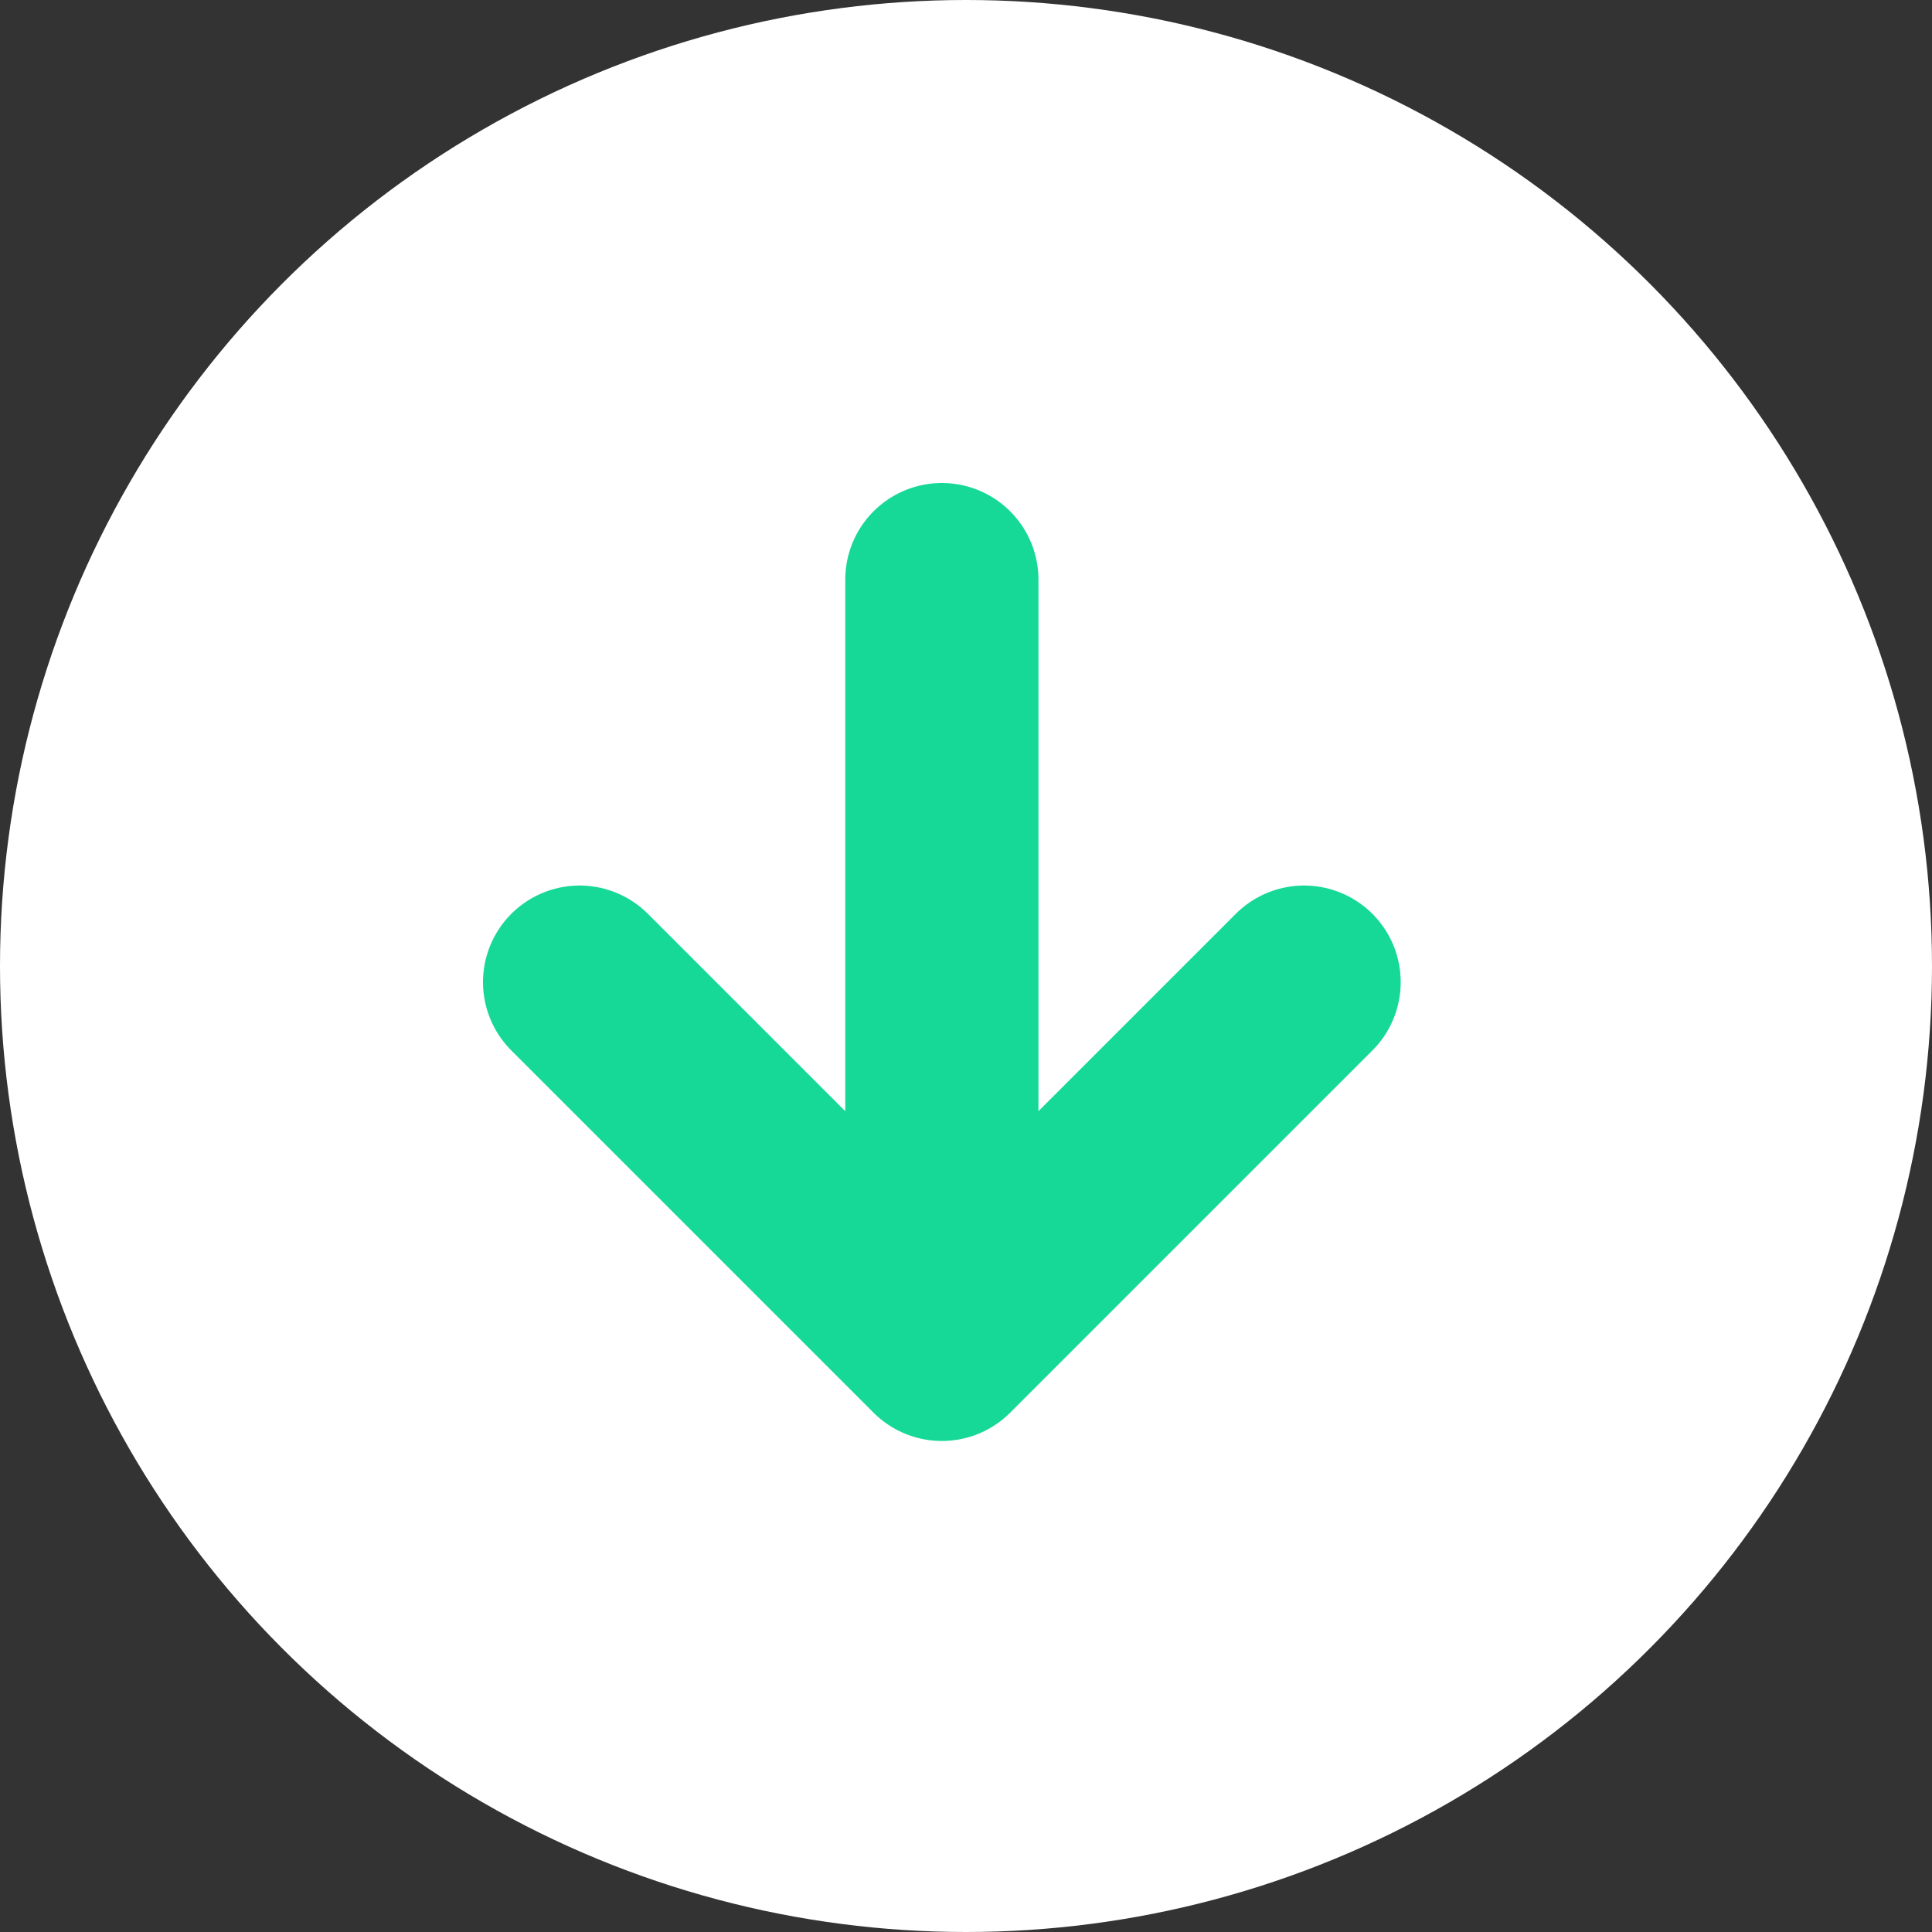 <svg width="20" height="20" viewBox="0 0 20 20" fill="none" xmlns="http://www.w3.org/2000/svg">
<rect x="0" y="0" width="20" height="20" fill="#333333" stroke="none"/>
<circle cx="10" cy="10" r="10" fill="white"/>
<path d="M9.75 6V13.917M9.75 13.917L6 10.167M9.75 13.917L13.5 10.167" stroke="#16D998" stroke-width="2" stroke-linecap="round" stroke-linejoin="round"/>
</svg>
